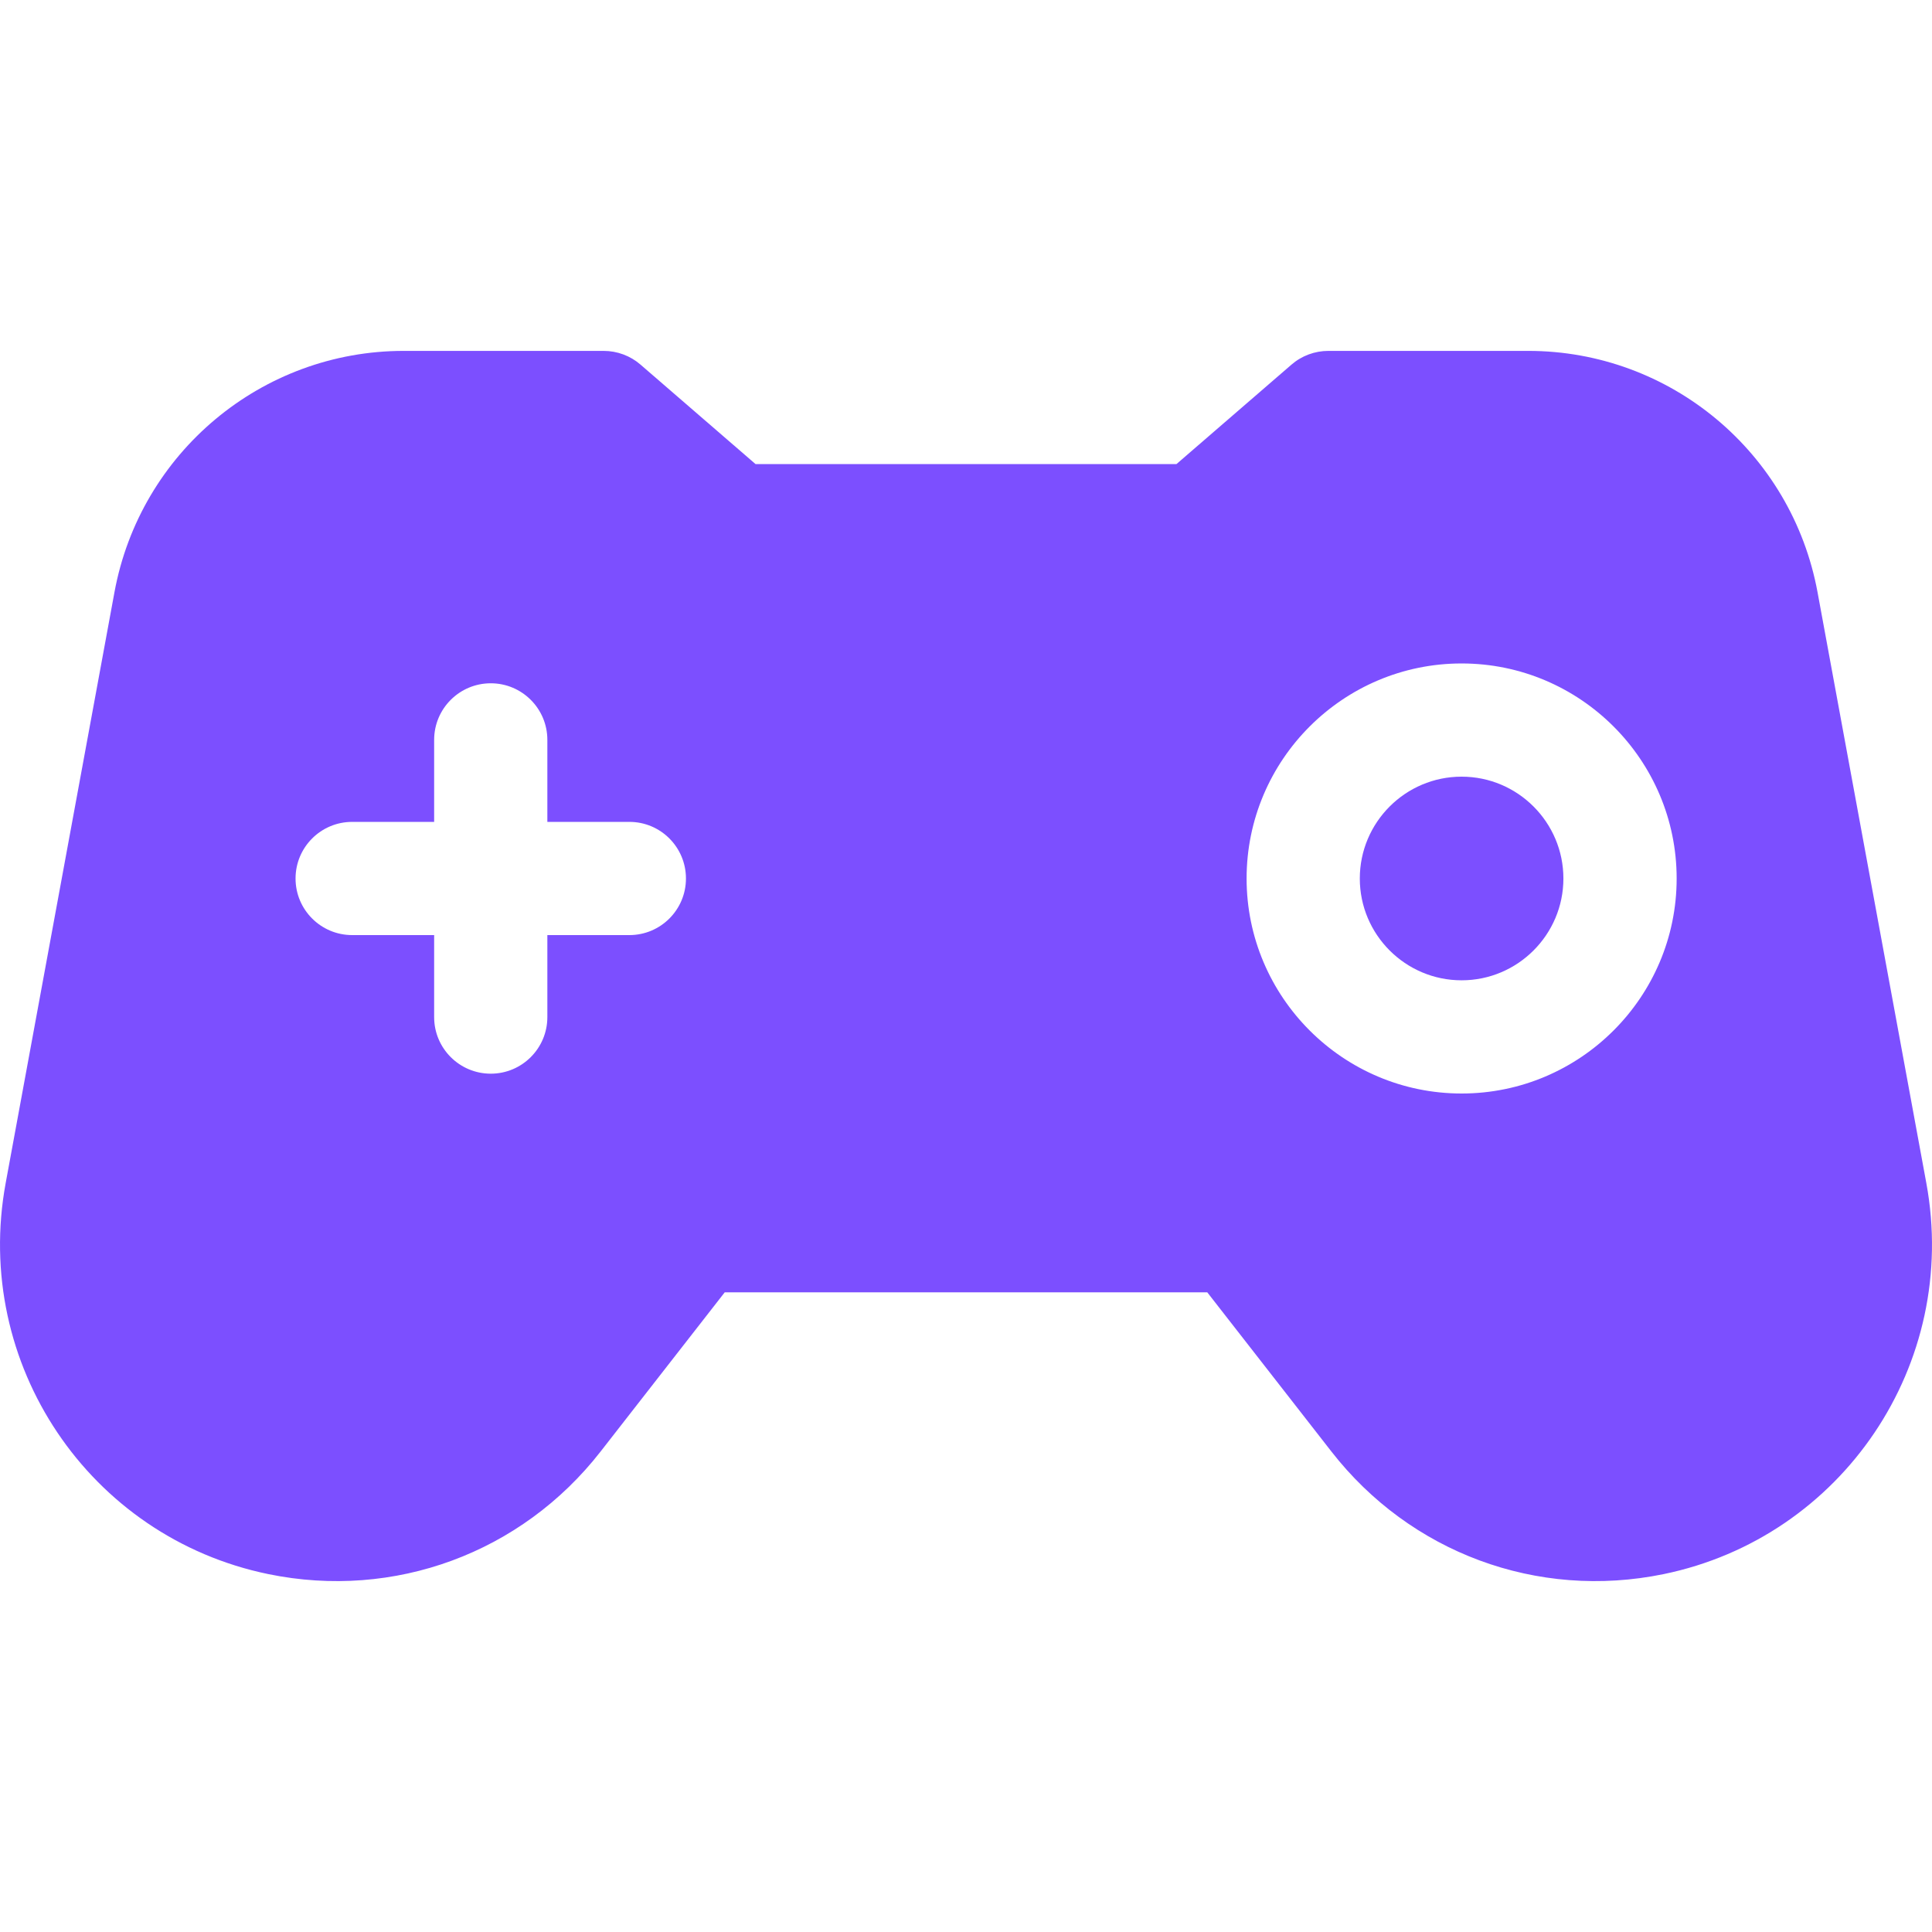 <svg width="42" height="42" viewBox="0 0 42 42" fill="none" xmlns="http://www.w3.org/2000/svg">
<path d="M31.774 16.884C30.553 16.884 29.561 17.877 29.561 19.098C29.561 20.318 30.553 21.311 31.774 21.311C32.994 21.311 33.987 20.318 33.987 19.098C33.987 17.877 32.994 16.884 31.774 16.884Z" fill="#7C4FFF"/>
<path d="M41.877 25.721L39.512 12.876C38.952 9.835 36.307 7.628 33.222 7.628H28.879C28.583 7.628 28.297 7.734 28.074 7.928L25.575 10.089H16.425L13.926 7.928C13.703 7.734 13.417 7.628 13.121 7.628H8.777C5.693 7.628 3.047 9.835 2.488 12.876L0.123 25.721C-0.599 29.643 1.937 33.418 5.835 34.22C8.569 34.782 11.335 33.762 13.054 31.558L15.755 28.094H26.245L28.946 31.558C30.655 33.749 33.414 34.785 36.165 34.22C40.053 33.42 42.601 29.651 41.877 25.721ZM13.682 20.328H11.899V22.111C11.899 22.79 11.348 23.341 10.669 23.341C9.989 23.341 9.438 22.79 9.438 22.111V20.328H7.656C6.976 20.328 6.425 19.777 6.425 19.098C6.425 18.418 6.976 17.867 7.656 17.867H9.438V16.084C9.438 15.405 9.989 14.854 10.669 14.854C11.348 14.854 11.899 15.405 11.899 16.084V17.867H13.682C14.362 17.867 14.912 18.418 14.912 19.098C14.912 19.777 14.362 20.328 13.682 20.328ZM31.774 23.772C29.197 23.772 27.1 21.675 27.1 19.098C27.1 16.52 29.197 14.423 31.774 14.423C34.352 14.423 36.449 16.52 36.449 19.098C36.449 21.675 34.352 23.772 31.774 23.772Z" fill="#7C4FFF"/>
</svg>
